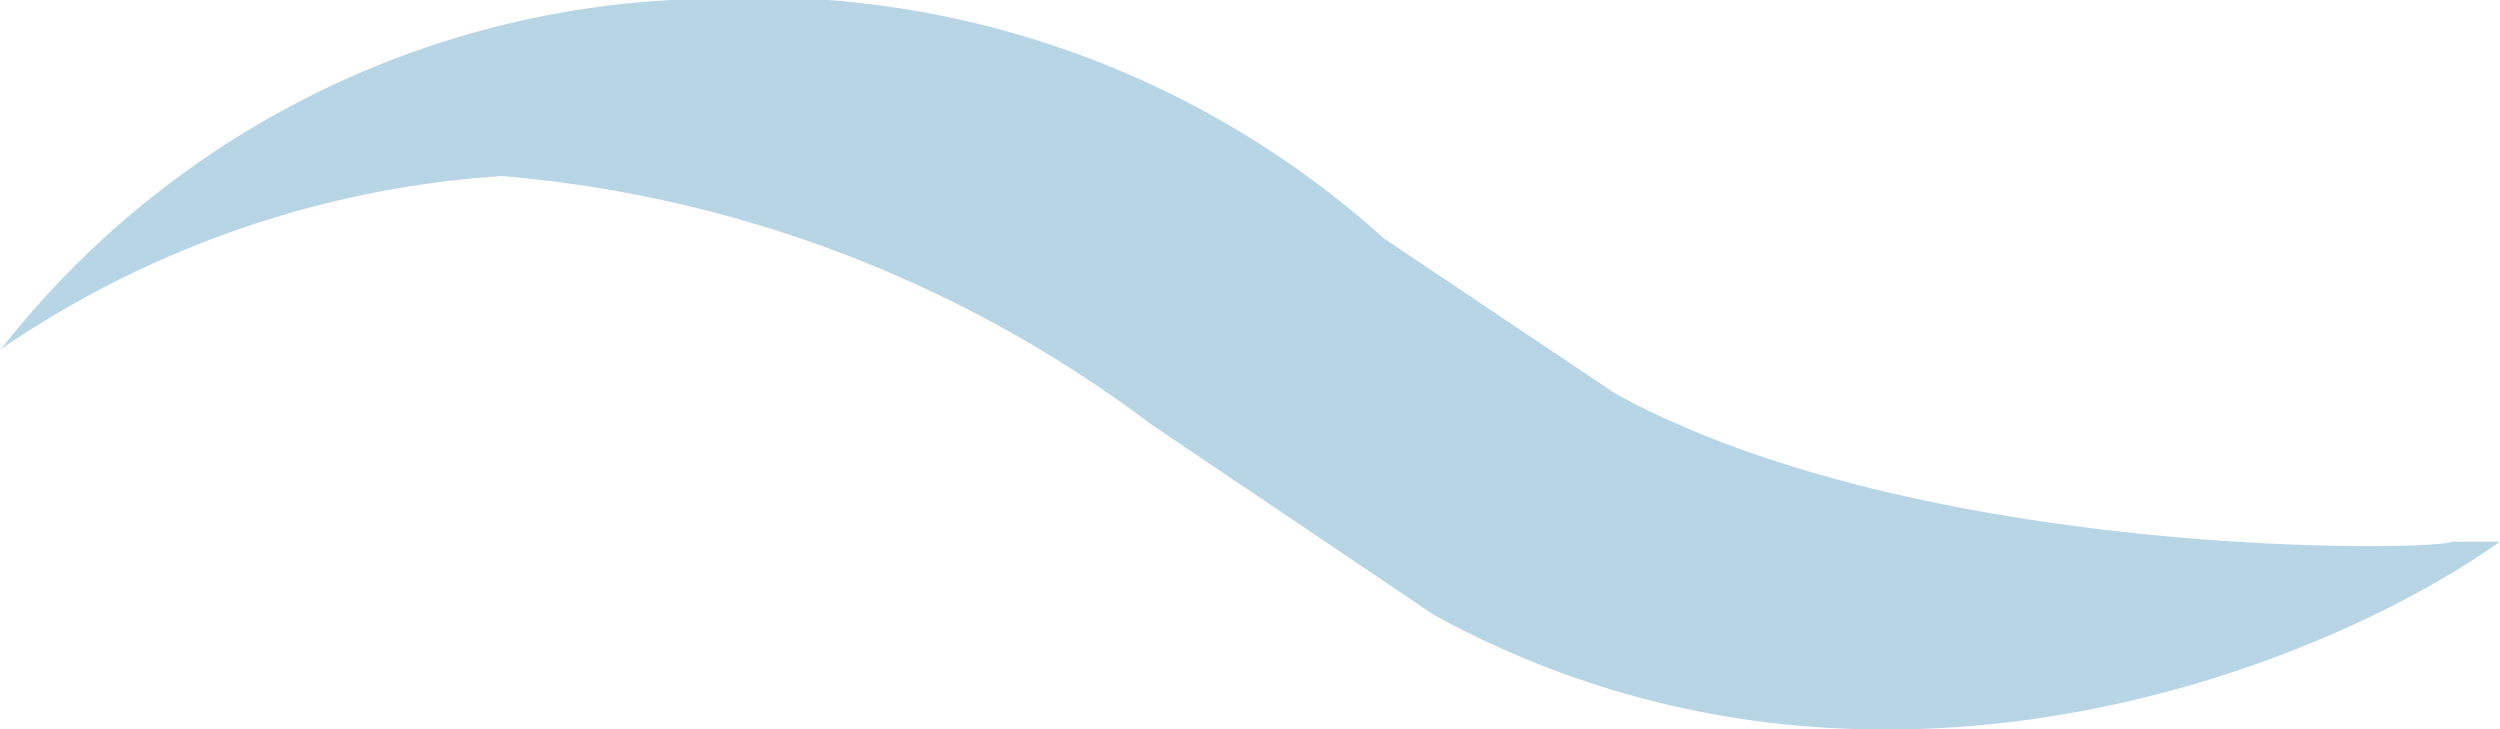 <svg xmlns="http://www.w3.org/2000/svg" width="24" height="7" viewBox="0 0 24 7">
  <defs>
    <style>
      .cls-1 {
        fill: #b7d5e5;
        fill-rule: evenodd;
      }
    </style>
  </defs>
  <path id="icon_wind.svg" class="cls-1" d="M890.761,2525.9l-2.715-1.83a12.009,12.009,0,0,0-6.23-2.38,9.635,9.635,0,0,0-4.805,1.66h0a8.773,8.773,0,0,1,6.7-3.36,9,9,0,0,1,6.576,2.3l2.223,1.49c2.944,1.61,7.9,1.51,8.033,1.42H901C899.265,2526.43,894.891,2528.17,890.761,2525.9Z" transform="translate(-877 -2520)"/>
</svg>
